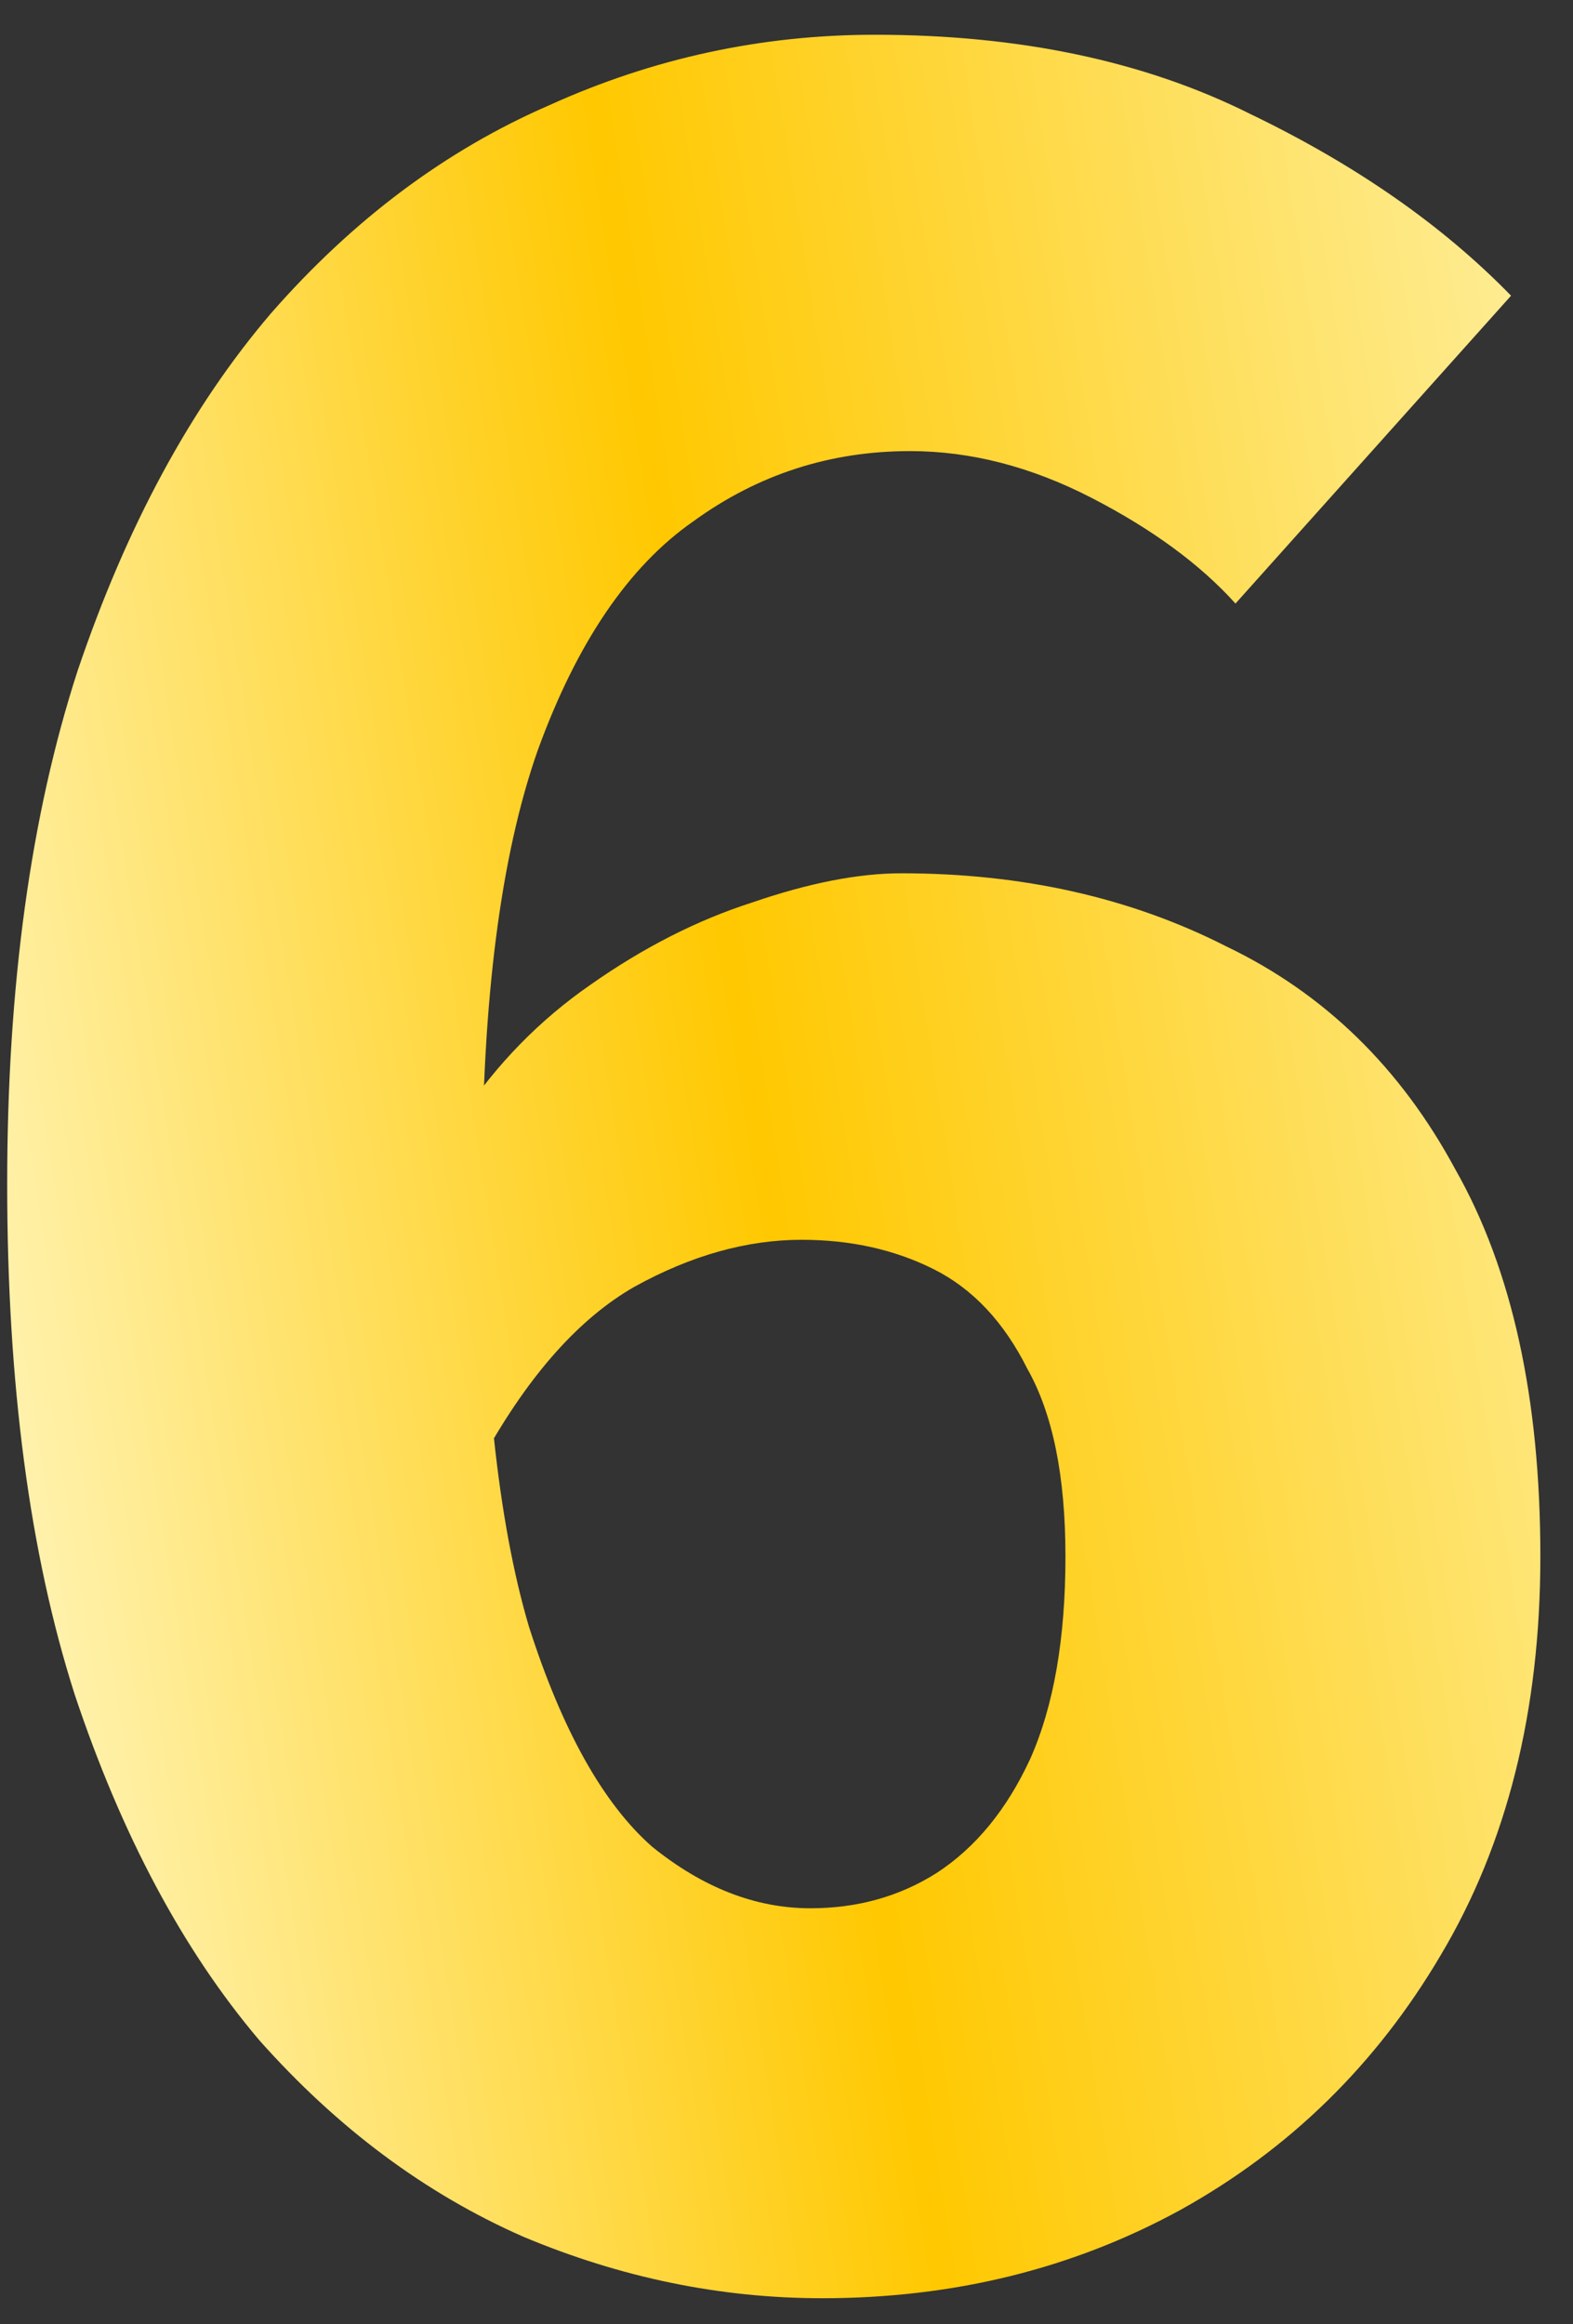 <svg width="44" height="65" viewBox="0 0 44 65" fill="none" xmlns="http://www.w3.org/2000/svg">
<rect x="0" y="0" width="44" height="65" fill="#333333" stroke="none"/>
<path d="M22.997 64.276C20.154 64.276 17.366 63.702 14.633 62.554C11.899 61.352 9.439 59.52 7.253 57.06C5.121 54.545 3.399 51.32 2.087 47.384C0.829 43.448 0.201 38.692 0.201 33.116C0.201 27.595 0.857 22.811 2.169 18.766C3.535 14.721 5.339 11.386 7.581 8.762C9.877 6.138 12.473 4.197 15.371 2.94C18.268 1.628 21.302 0.972 24.473 0.972C28.518 0.972 32.017 1.71 34.969 3.186C37.921 4.607 40.353 6.302 42.267 8.27L34.559 16.88C33.575 15.787 32.236 14.803 30.541 13.928C28.846 13.053 27.151 12.616 25.457 12.616C23.215 12.616 21.193 13.272 19.389 14.584C17.585 15.841 16.136 17.974 15.043 20.98C14.004 23.932 13.485 27.977 13.485 33.116C13.485 38.419 13.922 42.546 14.797 45.498C15.726 48.395 16.874 50.446 18.241 51.648C19.662 52.796 21.138 53.37 22.669 53.37C23.981 53.37 25.156 53.042 26.195 52.386C27.288 51.675 28.163 50.609 28.819 49.188C29.475 47.712 29.803 45.826 29.803 43.53C29.803 41.289 29.448 39.539 28.737 38.282C28.081 36.97 27.206 36.041 26.113 35.494C25.02 34.947 23.79 34.674 22.423 34.674C20.892 34.674 19.334 35.111 17.749 35.986C16.218 36.861 14.824 38.419 13.567 40.66L12.911 31.23C13.895 29.754 15.098 28.524 16.519 27.54C17.995 26.502 19.498 25.736 21.029 25.244C22.614 24.698 24.008 24.424 25.211 24.424C28.6 24.424 31.634 25.108 34.313 26.474C37.046 27.786 39.178 29.863 40.709 32.706C42.294 35.494 43.087 39.102 43.087 43.53C43.087 47.849 42.157 51.566 40.299 54.682C38.495 57.743 36.062 60.121 33.001 61.816C29.994 63.456 26.66 64.276 22.997 64.276Z" fill="url(#paint0_linear_10021_5910)"/>
<defs>
<linearGradient id="paint0_linear_10021_5910" x1="44.715" y1="0.972" x2="-6.281" y2="9.094" gradientUnits="userSpaceOnUse">
<stop stop-color="#FEF1A6"/>
<stop offset="0.543" stop-color="#FFC800"/>
<stop offset="1" stop-color="#FFF5BA"/>
</linearGradient>
</defs>
</svg>
